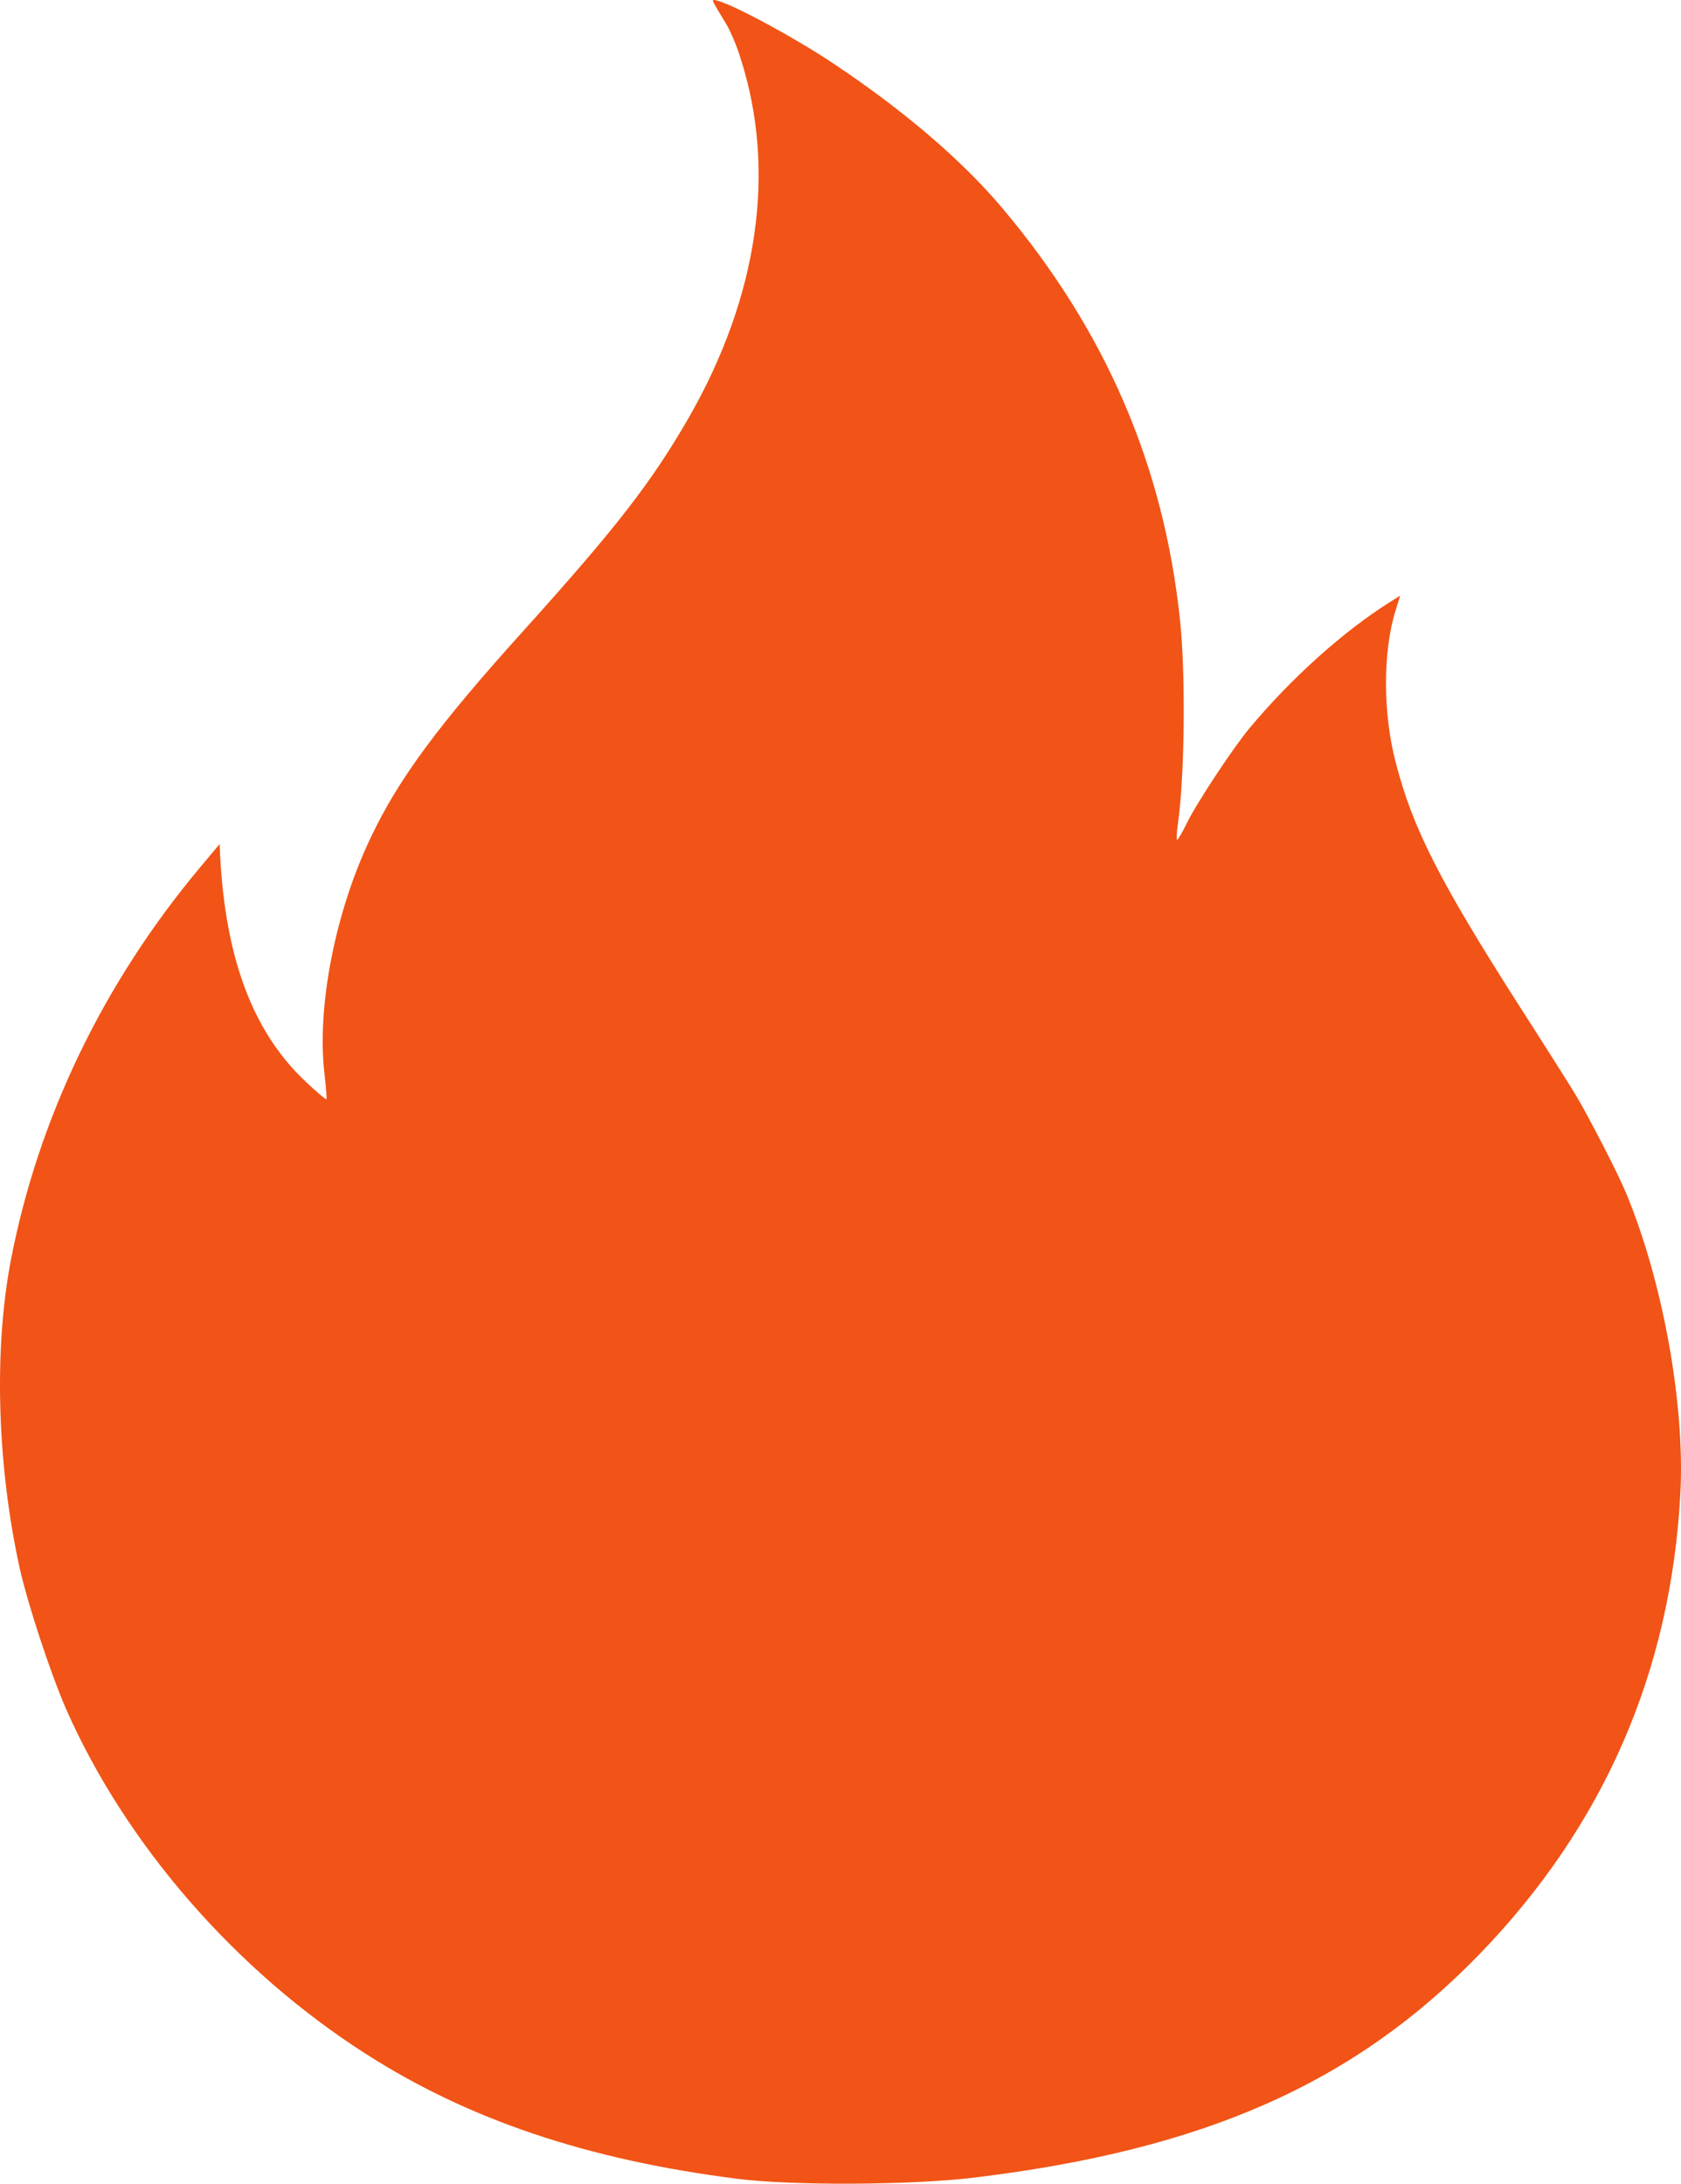 <?xml version="1.0" encoding="UTF-8"?> <svg xmlns="http://www.w3.org/2000/svg" width="874" height="1135" viewBox="0 0 874 1135" fill="none"><path d="M371.629 2.464C372.575 4.222 375.007 8.279 377.169 11.795C379.332 15.175 382.981 23.424 385.008 30.186C403.792 88.469 394.332 153.919 358.114 217.07C338.789 250.606 320.68 274 272.3 327.686C227.838 376.908 207.161 404.9 192.701 435.462C174.322 473.866 164.727 522.954 168.646 557.572C169.457 564.874 169.997 571.23 169.727 571.365C169.457 571.635 164.592 567.579 159.051 562.305C131.752 536.747 117.292 498.748 114.454 444.792L114.184 438.707L104.454 450.337C53.775 510.648 19.72 581.372 5.53 655.611C-3.254 701.994 -1.497 761.63 10.26 815.18C14.584 834.247 26.071 869.135 34.315 888.202C65.263 958.385 122.292 1024.11 189.998 1067.38C243.514 1101.73 305.409 1122.55 383.116 1132.42C411.495 1136.07 473.12 1135.8 506.095 1131.88C625.965 1117.41 703.807 1083.06 769.08 1015.86C833.813 949.054 868.815 868.865 873.68 775.964C876.112 729.851 864.49 665.618 845.3 619.776C841.111 609.634 825.84 580.155 819.488 569.472C815.974 563.657 802.866 542.967 790.433 523.63C748.674 458.315 734.484 430.593 725.7 396.381C718.943 370.688 718.943 338.774 725.565 317.408L727.997 309.565L722.456 313.081C698.536 328.091 671.238 352.567 649.615 378.531C641.236 388.538 621.911 417.747 616.911 428.159C614.748 432.622 612.451 436.408 612.046 436.543C611.64 436.543 611.775 432.757 612.451 428.024C615.965 403.278 616.505 350.404 613.532 322.276C605.018 241.681 574.747 171.633 520.825 107.806C500.013 83.195 470.147 57.637 433.929 33.431C414.469 20.314 382.305 2.87 373.25 0.436C370.277 -0.376 370.142 -0.24 371.629 2.464Z" fill="#F15416"></path></svg> 